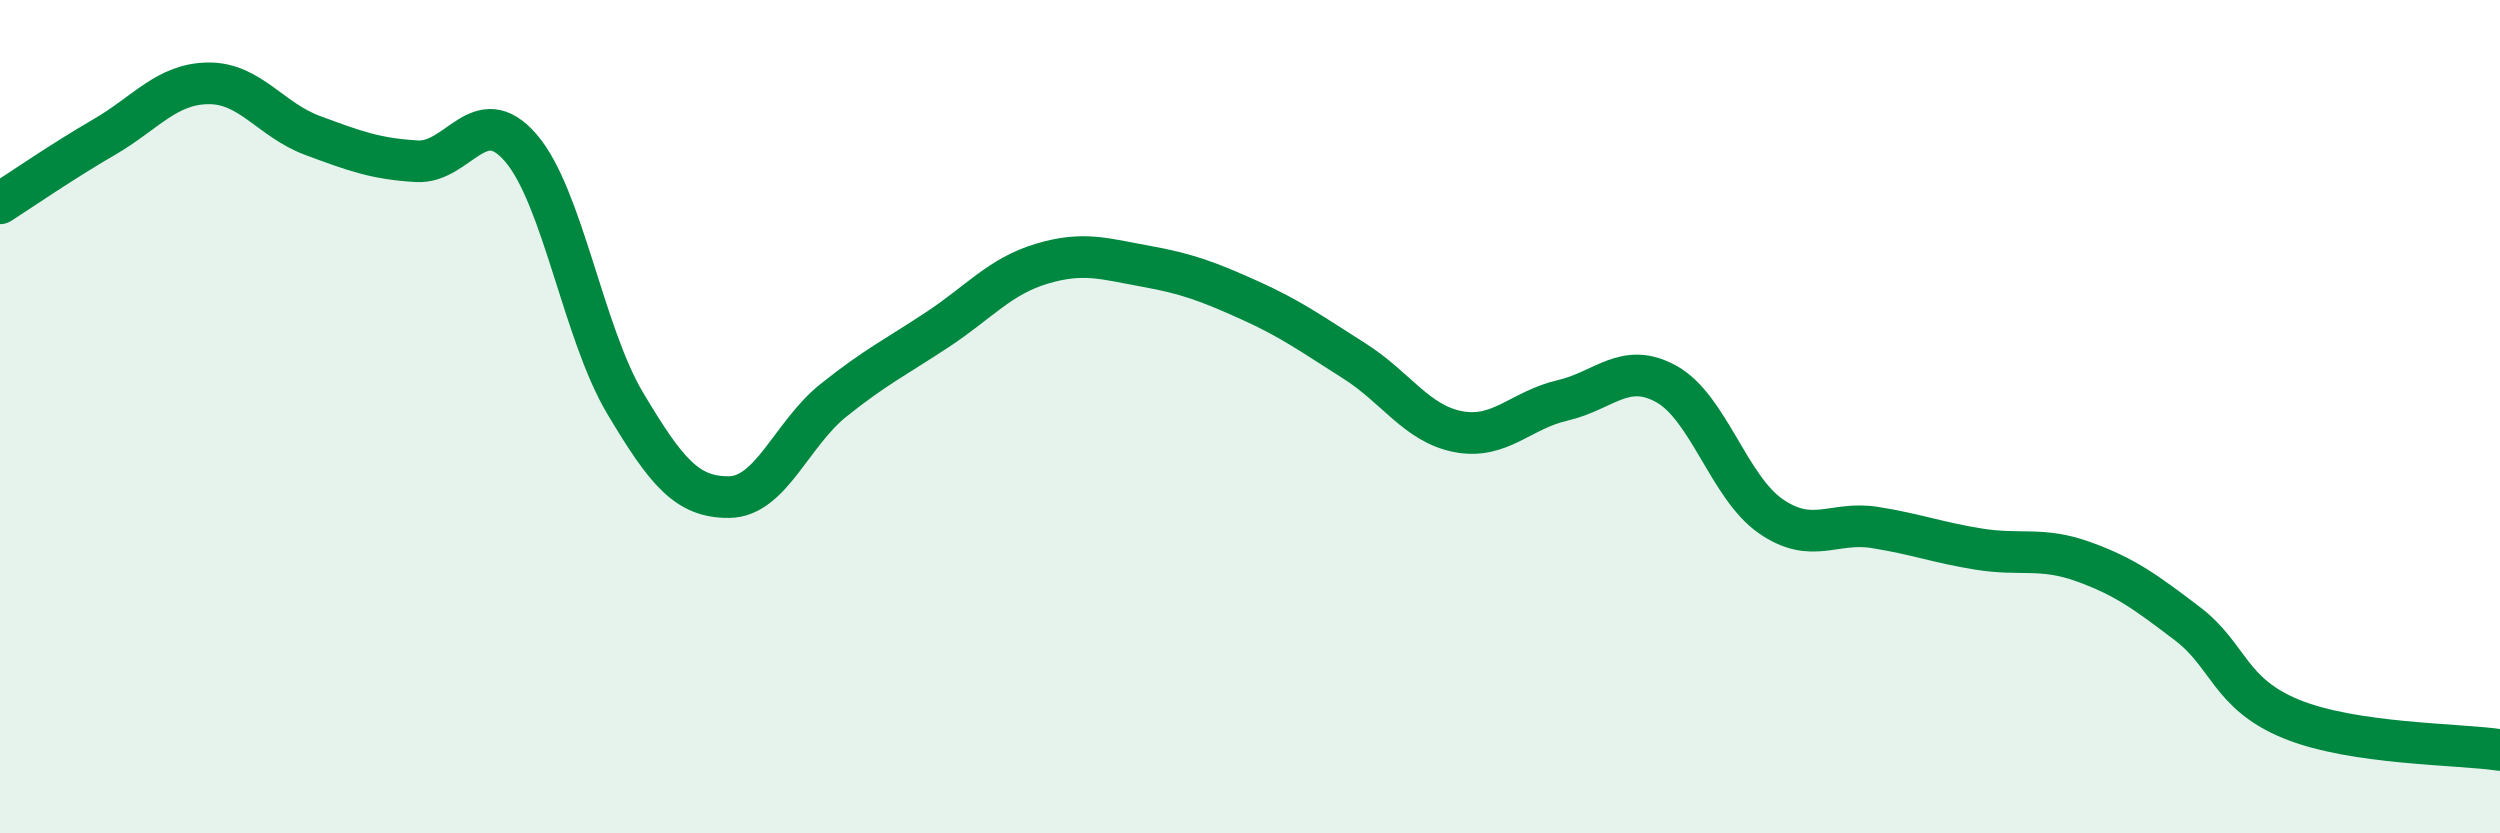 
    <svg width="60" height="20" viewBox="0 0 60 20" xmlns="http://www.w3.org/2000/svg">
      <path
        d="M 0,4.88 C 0.5,4.56 1.5,3.87 2.5,3.29 C 3.5,2.71 4,2.01 5,2 C 6,1.99 6.5,2.88 7.5,3.25 C 8.5,3.62 9,3.81 10,3.87 C 11,3.93 11.5,2.39 12.5,3.55 C 13.5,4.71 14,7.99 15,9.67 C 16,11.35 16.5,11.94 17.5,11.93 C 18.5,11.92 19,10.41 20,9.61 C 21,8.81 21.5,8.57 22.5,7.91 C 23.5,7.25 24,6.63 25,6.33 C 26,6.03 26.5,6.21 27.5,6.39 C 28.5,6.57 29,6.76 30,7.21 C 31,7.66 31.5,8.03 32.5,8.66 C 33.5,9.29 34,10.17 35,10.36 C 36,10.55 36.5,9.84 37.5,9.61 C 38.5,9.38 39,8.66 40,9.22 C 41,9.78 41.5,11.7 42.5,12.39 C 43.5,13.08 44,12.5 45,12.66 C 46,12.82 46.5,13.02 47.5,13.18 C 48.5,13.34 49,13.12 50,13.48 C 51,13.84 51.5,14.21 52.5,14.97 C 53.5,15.73 53.5,16.65 55,17.26 C 56.5,17.87 59,17.85 60,18L60 20L0 20Z"
        fill="#008740"
        opacity="0.1"
        stroke-linecap="round"
        stroke-linejoin="round"
      />
      <path
        d="M 0,4.88 C 0.5,4.56 1.5,3.87 2.5,3.29 C 3.5,2.71 4,2.01 5,2 C 6,1.99 6.5,2.88 7.5,3.25 C 8.5,3.62 9,3.81 10,3.87 C 11,3.93 11.5,2.39 12.5,3.55 C 13.5,4.71 14,7.99 15,9.67 C 16,11.35 16.5,11.94 17.5,11.93 C 18.5,11.92 19,10.41 20,9.61 C 21,8.81 21.5,8.57 22.5,7.91 C 23.5,7.25 24,6.63 25,6.33 C 26,6.03 26.5,6.21 27.5,6.39 C 28.5,6.57 29,6.76 30,7.21 C 31,7.66 31.5,8.03 32.5,8.66 C 33.5,9.29 34,10.17 35,10.36 C 36,10.55 36.5,9.84 37.5,9.61 C 38.5,9.38 39,8.66 40,9.22 C 41,9.78 41.5,11.7 42.5,12.39 C 43.5,13.08 44,12.5 45,12.66 C 46,12.82 46.5,13.02 47.5,13.18 C 48.5,13.34 49,13.12 50,13.48 C 51,13.84 51.5,14.21 52.5,14.97 C 53.5,15.73 53.5,16.65 55,17.26 C 56.5,17.87 59,17.85 60,18"
        stroke="#008740"
        stroke-width="1"
        fill="none"
        stroke-linecap="round"
        stroke-linejoin="round"
      />
    </svg>
  
